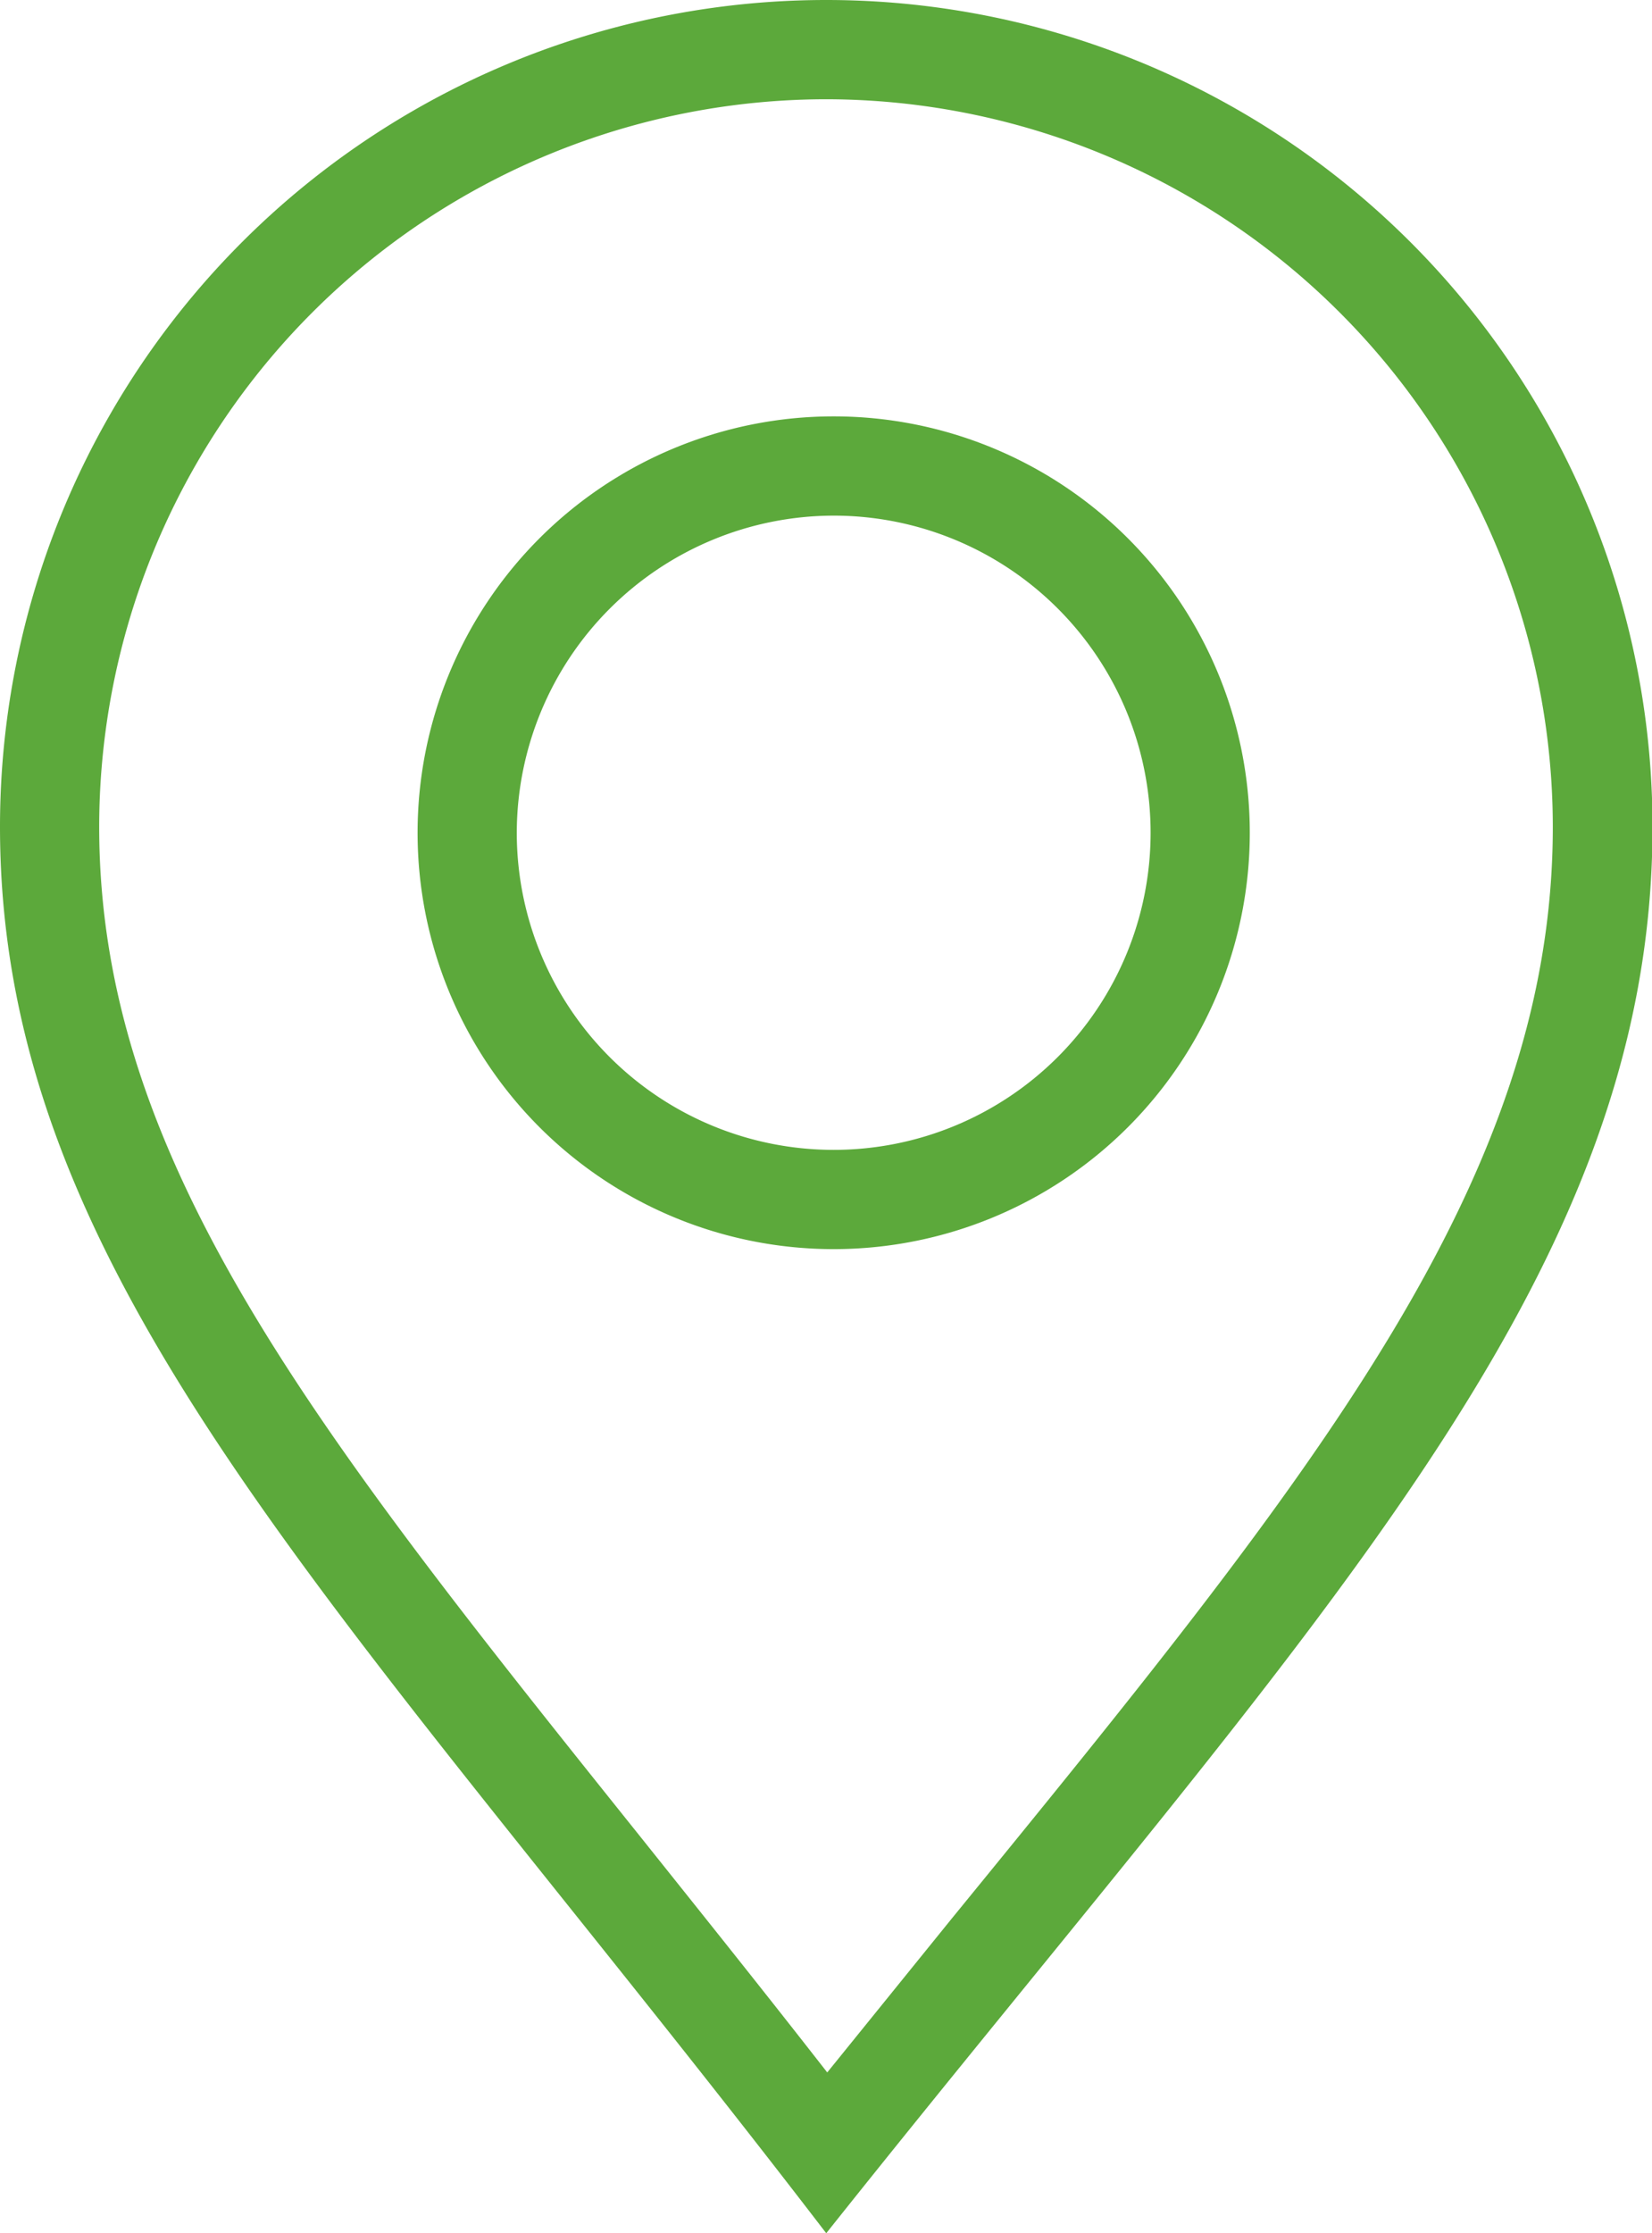 <svg xmlns="http://www.w3.org/2000/svg" viewBox="0 0 33.31 45"><defs><style>.cls-1{fill:#5ca93b;}</style></defs><title>icon_acs</title><g id="レイヤー_2" data-name="レイヤー 2"><g id="contents"><path class="cls-1" d="M16.66,2A14.67,14.67,0,0,1,31.31,16.66c0,7.14-4.82,13.06-12.12,22l-2.51,3.1c-1.31-1.68-2.57-3.25-3.72-4.69C6.36,28.83,2,23.38,2,16.66A14.67,14.67,0,0,1,16.66,2m0-2A16.66,16.66,0,0,0,0,16.66C0,25.85,7,32.41,16.66,45c9.8-12.31,16.66-19.15,16.66-28.34A16.66,16.66,0,0,0,16.66,0Z"/><path class="cls-1" d="M16.81,10.39a6.39,6.39,0,1,1-6.39,6.39,6.4,6.4,0,0,1,6.39-6.39m0-2a8.39,8.39,0,1,0,8.39,8.39,8.39,8.39,0,0,0-8.39-8.39Z"/></g></g></svg>